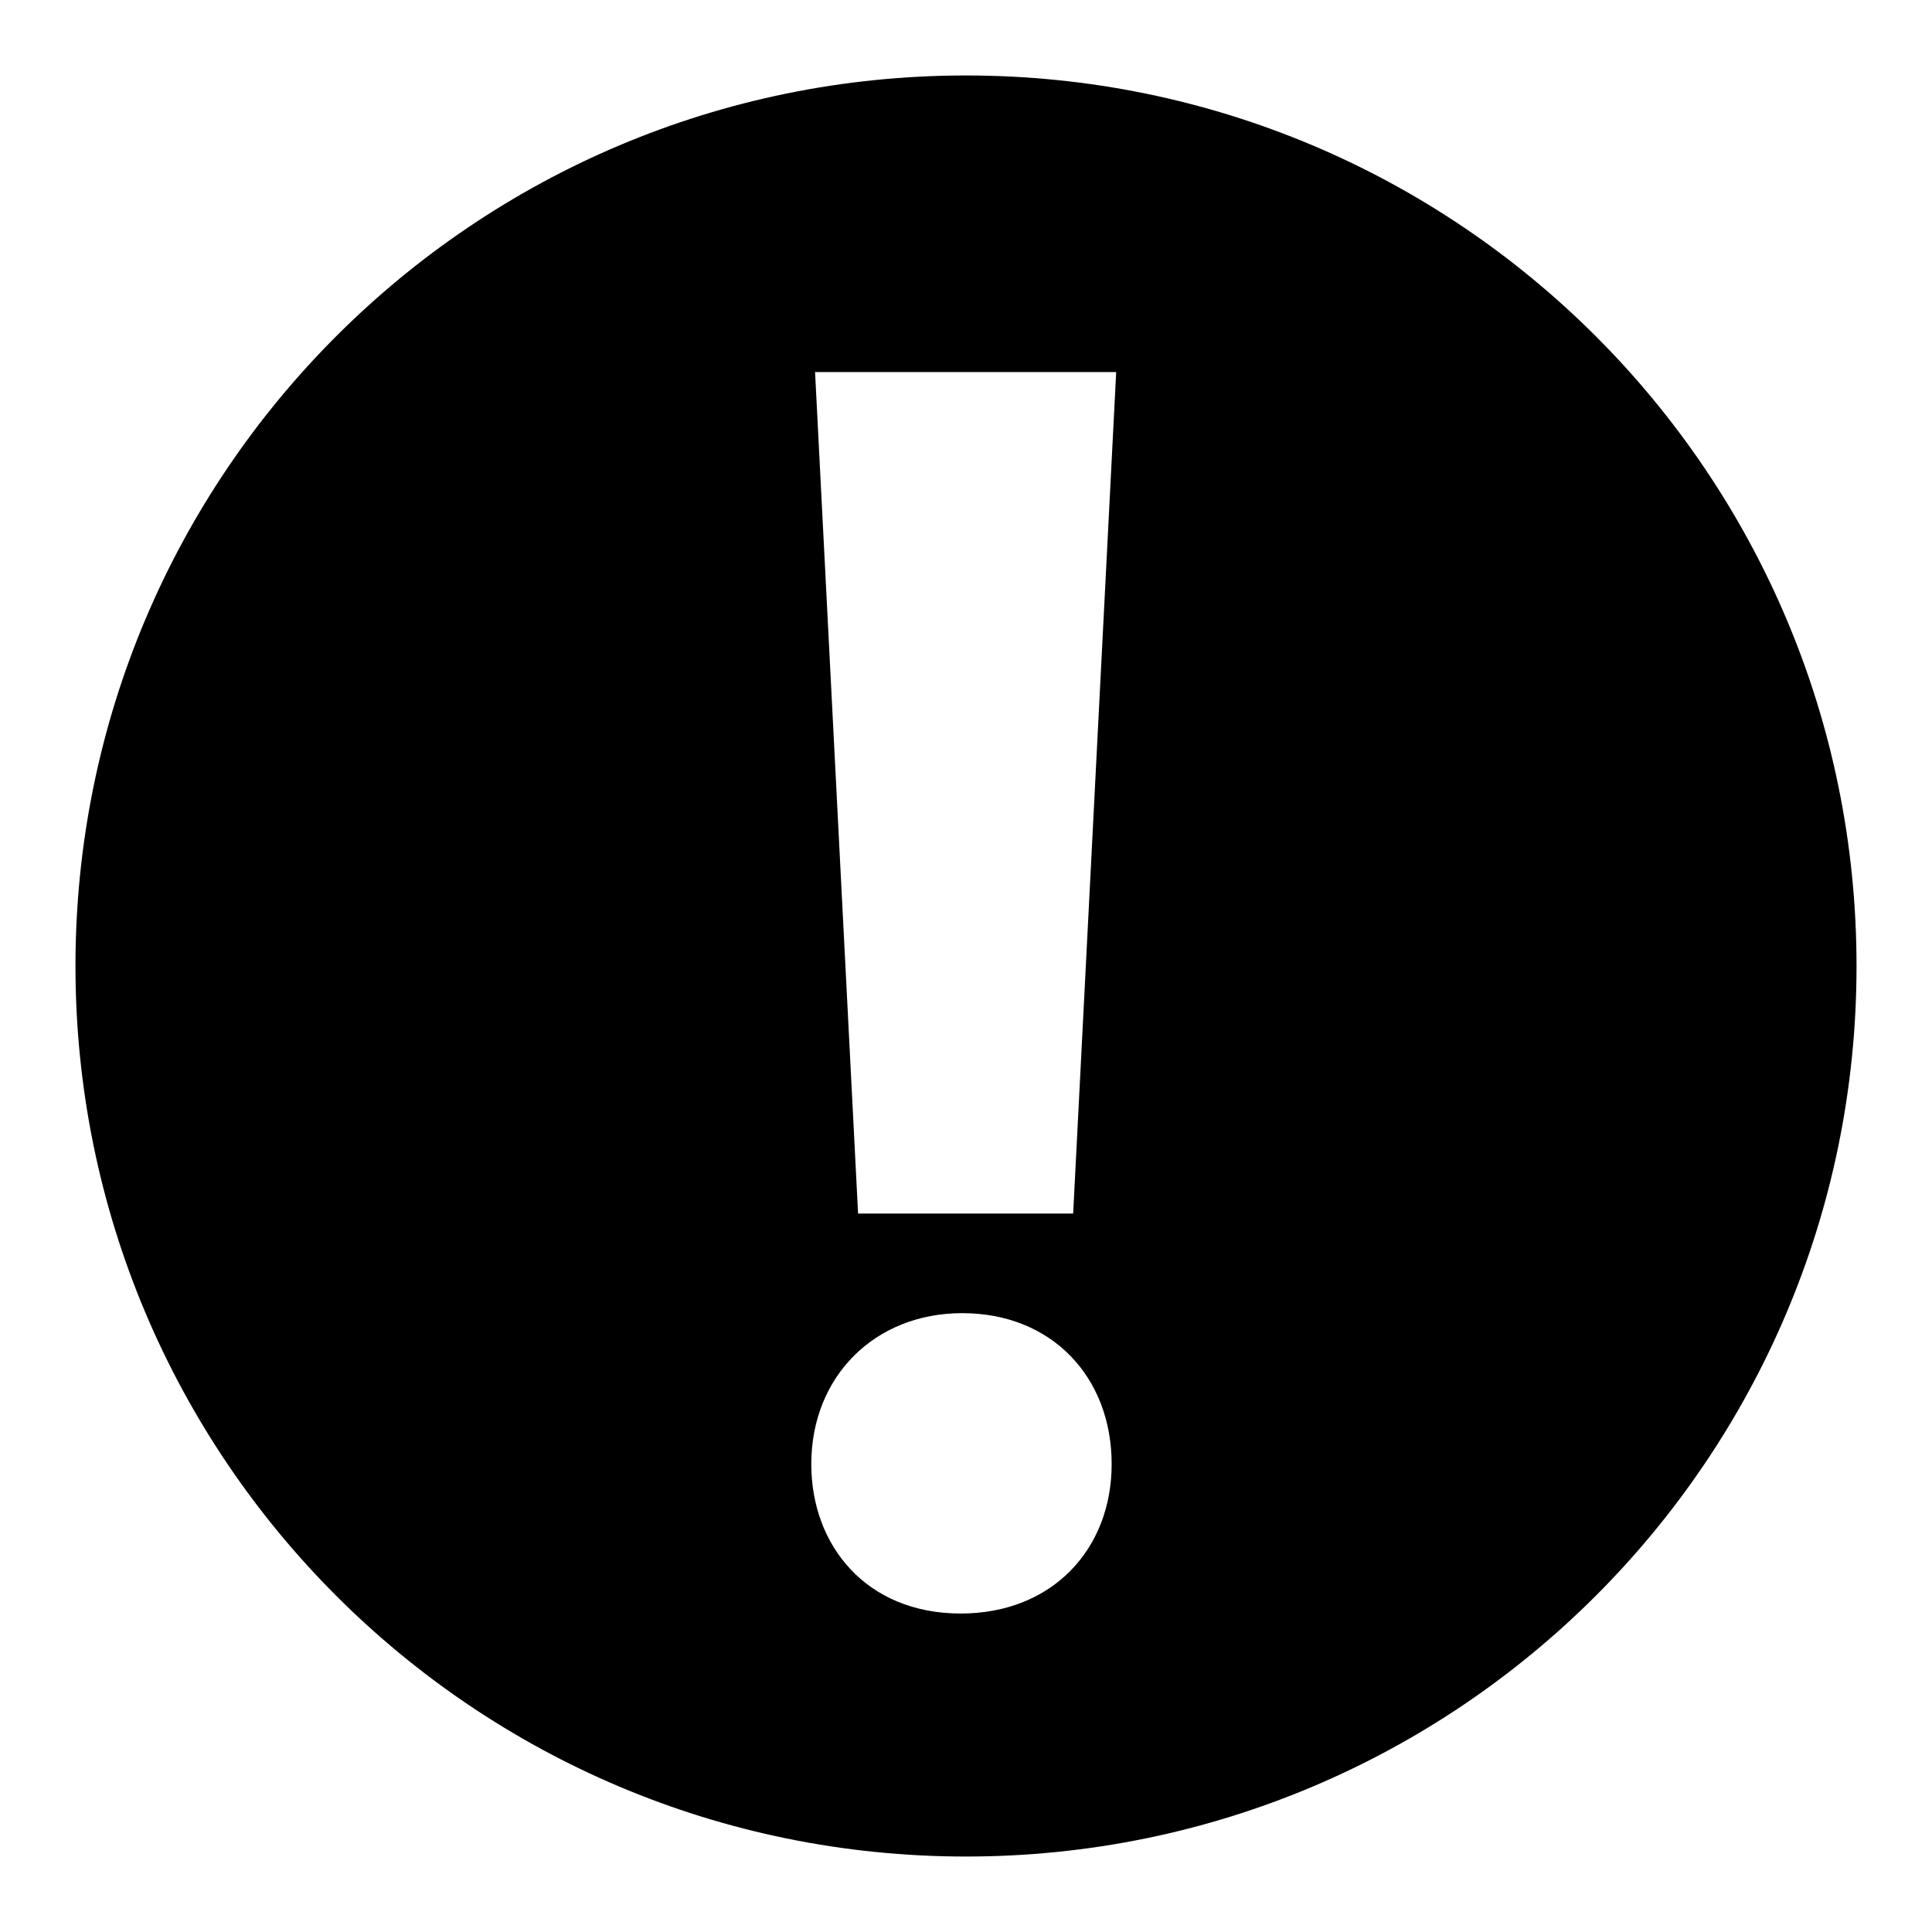 <?xml version="1.0" encoding="utf-8"?>
<!-- Svg Vector Icons : http://www.onlinewebfonts.com/icon -->
<!DOCTYPE svg PUBLIC "-//W3C//DTD SVG 1.1//EN" "http://www.w3.org/Graphics/SVG/1.1/DTD/svg11.dtd">
<svg version="1.1" xmlns="http://www.w3.org/2000/svg" xmlns:xlink="http://www.w3.org/1999/xlink" x="0px" y="0px" viewBox="0 0 256 256" enable-background="new 0 0 256 256" xml:space="preserve">
<g><g><path fill="#000000" d="M128,10C62.8,10,10,62.8,10,128c0,65.2,52.8,118,118,118c65.2,0,118-52.8,118-118C246,62.8,193.2,10,128,10L128,10z M147.9,49.3l-5.7,111.5h-28.5L108,49.3H147.9L147.9,49.3z M127.3,213.8c-12.5,0-19.8-9-19.8-19.8c0-11.6,8.4-20,20-20c11.9,0,19.8,8.5,19.8,20C147.3,205.3,139.4,213.8,127.3,213.8L127.3,213.8z"/><path fill="#000000" d="M127.2,232.7"/></g></g>
</svg>